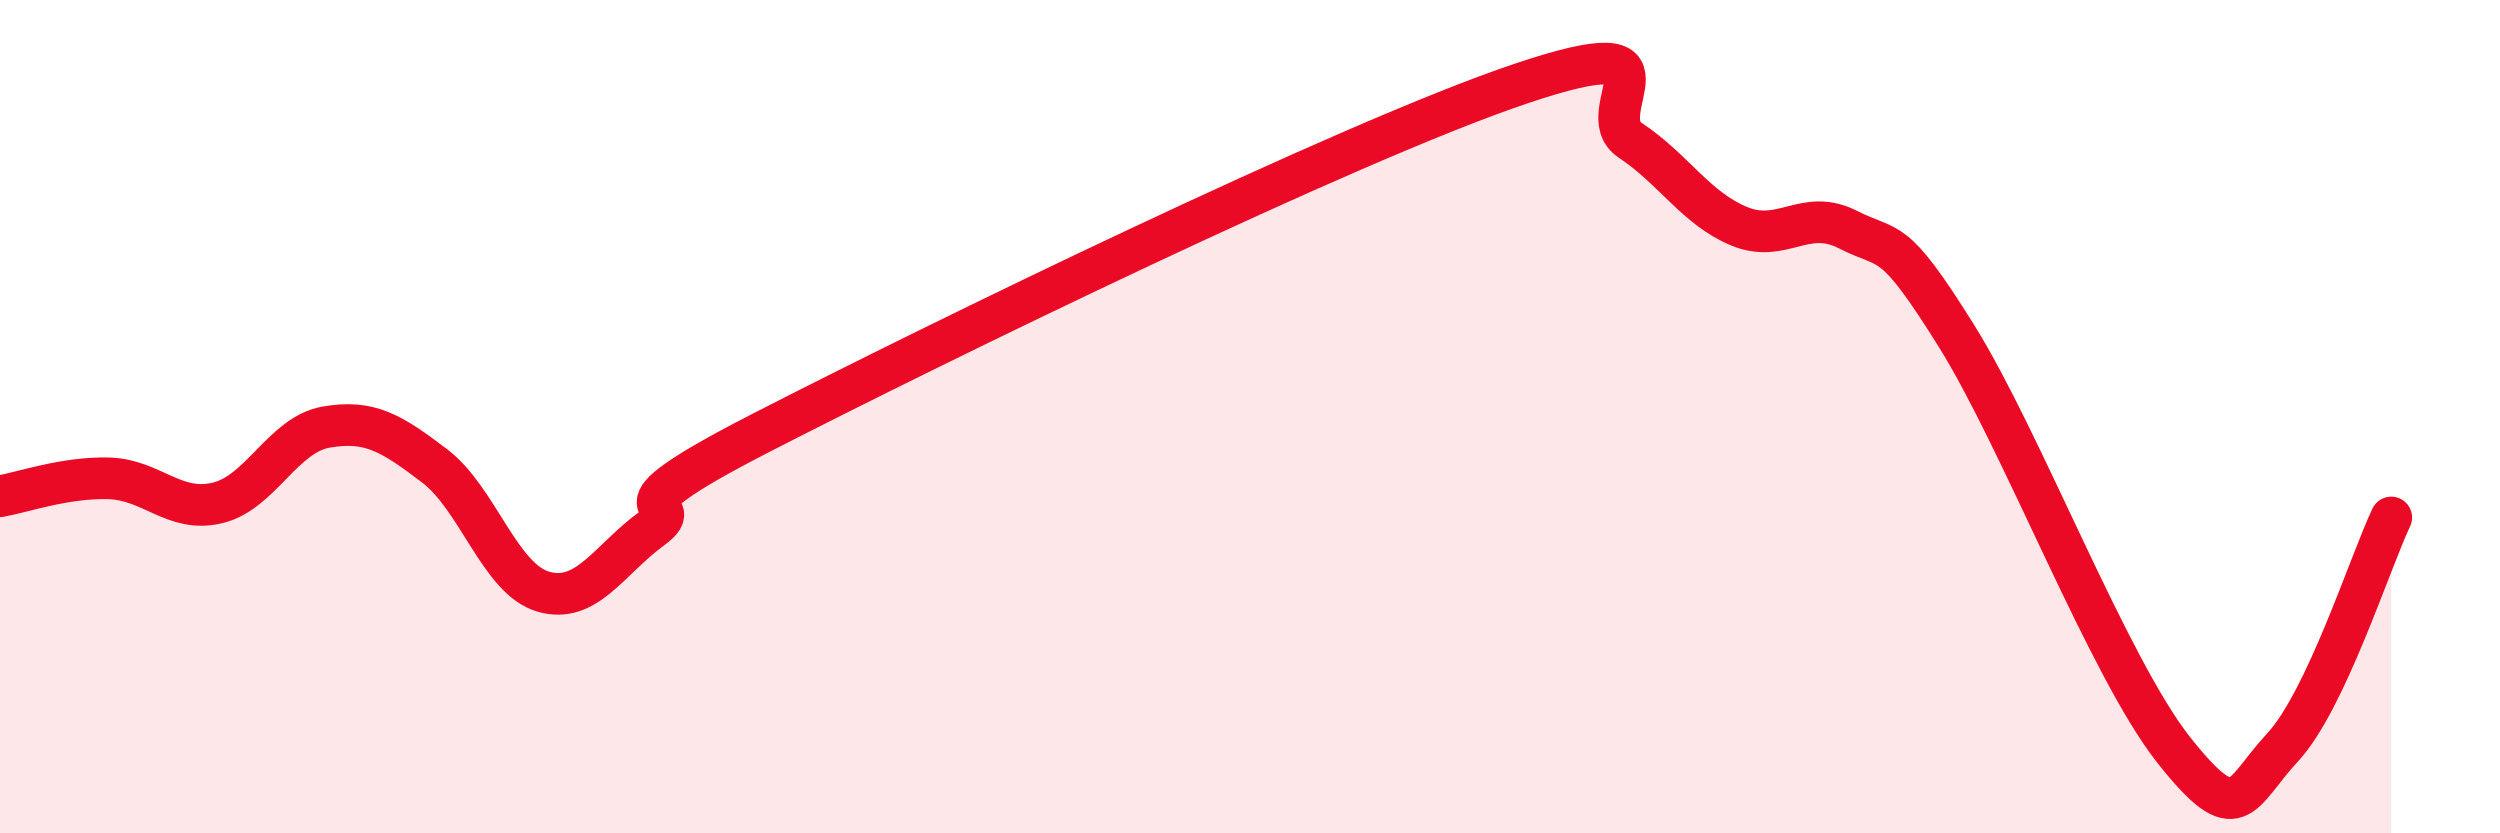 
    <svg width="60" height="20" viewBox="0 0 60 20" xmlns="http://www.w3.org/2000/svg">
      <path
        d="M 0,11.91 C 0.52,11.82 1.57,11.45 2.61,11.48 C 3.65,11.51 4.18,12.32 5.22,12.07 C 6.26,11.82 6.79,10.43 7.83,10.25 C 8.87,10.07 9.39,10.39 10.43,11.18 C 11.47,11.97 12,13.9 13.04,14.2 C 14.08,14.5 14.61,13.44 15.65,12.68 C 16.69,11.92 14.09,12.53 18.26,10.39 C 22.43,8.25 32.35,3.4 36.52,2 C 40.69,0.6 38.09,2.68 39.13,3.37 C 40.17,4.06 40.7,5 41.74,5.43 C 42.78,5.86 43.31,4.98 44.35,5.51 C 45.39,6.04 45.4,5.57 46.96,8.07 C 48.52,10.57 50.61,16.03 52.17,18 C 53.73,19.97 53.74,19.06 54.78,17.94 C 55.82,16.82 56.87,13.52 57.39,12.42L57.39 20L0 20Z"
        fill="#EB0A25"
        opacity="0.1"
        stroke-linecap="round"
        stroke-linejoin="round"
      />
      <path
        d="M 0,11.91 C 0.52,11.82 1.57,11.45 2.61,11.48 C 3.65,11.51 4.18,12.32 5.22,12.07 C 6.26,11.82 6.79,10.43 7.83,10.25 C 8.87,10.07 9.39,10.39 10.43,11.18 C 11.47,11.97 12,13.9 13.04,14.2 C 14.08,14.5 14.61,13.44 15.65,12.68 C 16.69,11.92 14.09,12.53 18.26,10.39 C 22.43,8.25 32.35,3.4 36.52,2 C 40.69,0.6 38.09,2.68 39.13,3.37 C 40.17,4.06 40.7,5 41.74,5.43 C 42.78,5.86 43.31,4.98 44.35,5.51 C 45.39,6.04 45.4,5.57 46.96,8.07 C 48.52,10.57 50.61,16.03 52.17,18 C 53.73,19.97 53.74,19.06 54.78,17.94 C 55.82,16.82 56.87,13.52 57.39,12.42"
        stroke="#EB0A25"
        stroke-width="1"
        fill="none"
        stroke-linecap="round"
        stroke-linejoin="round"
      />
    </svg>
  